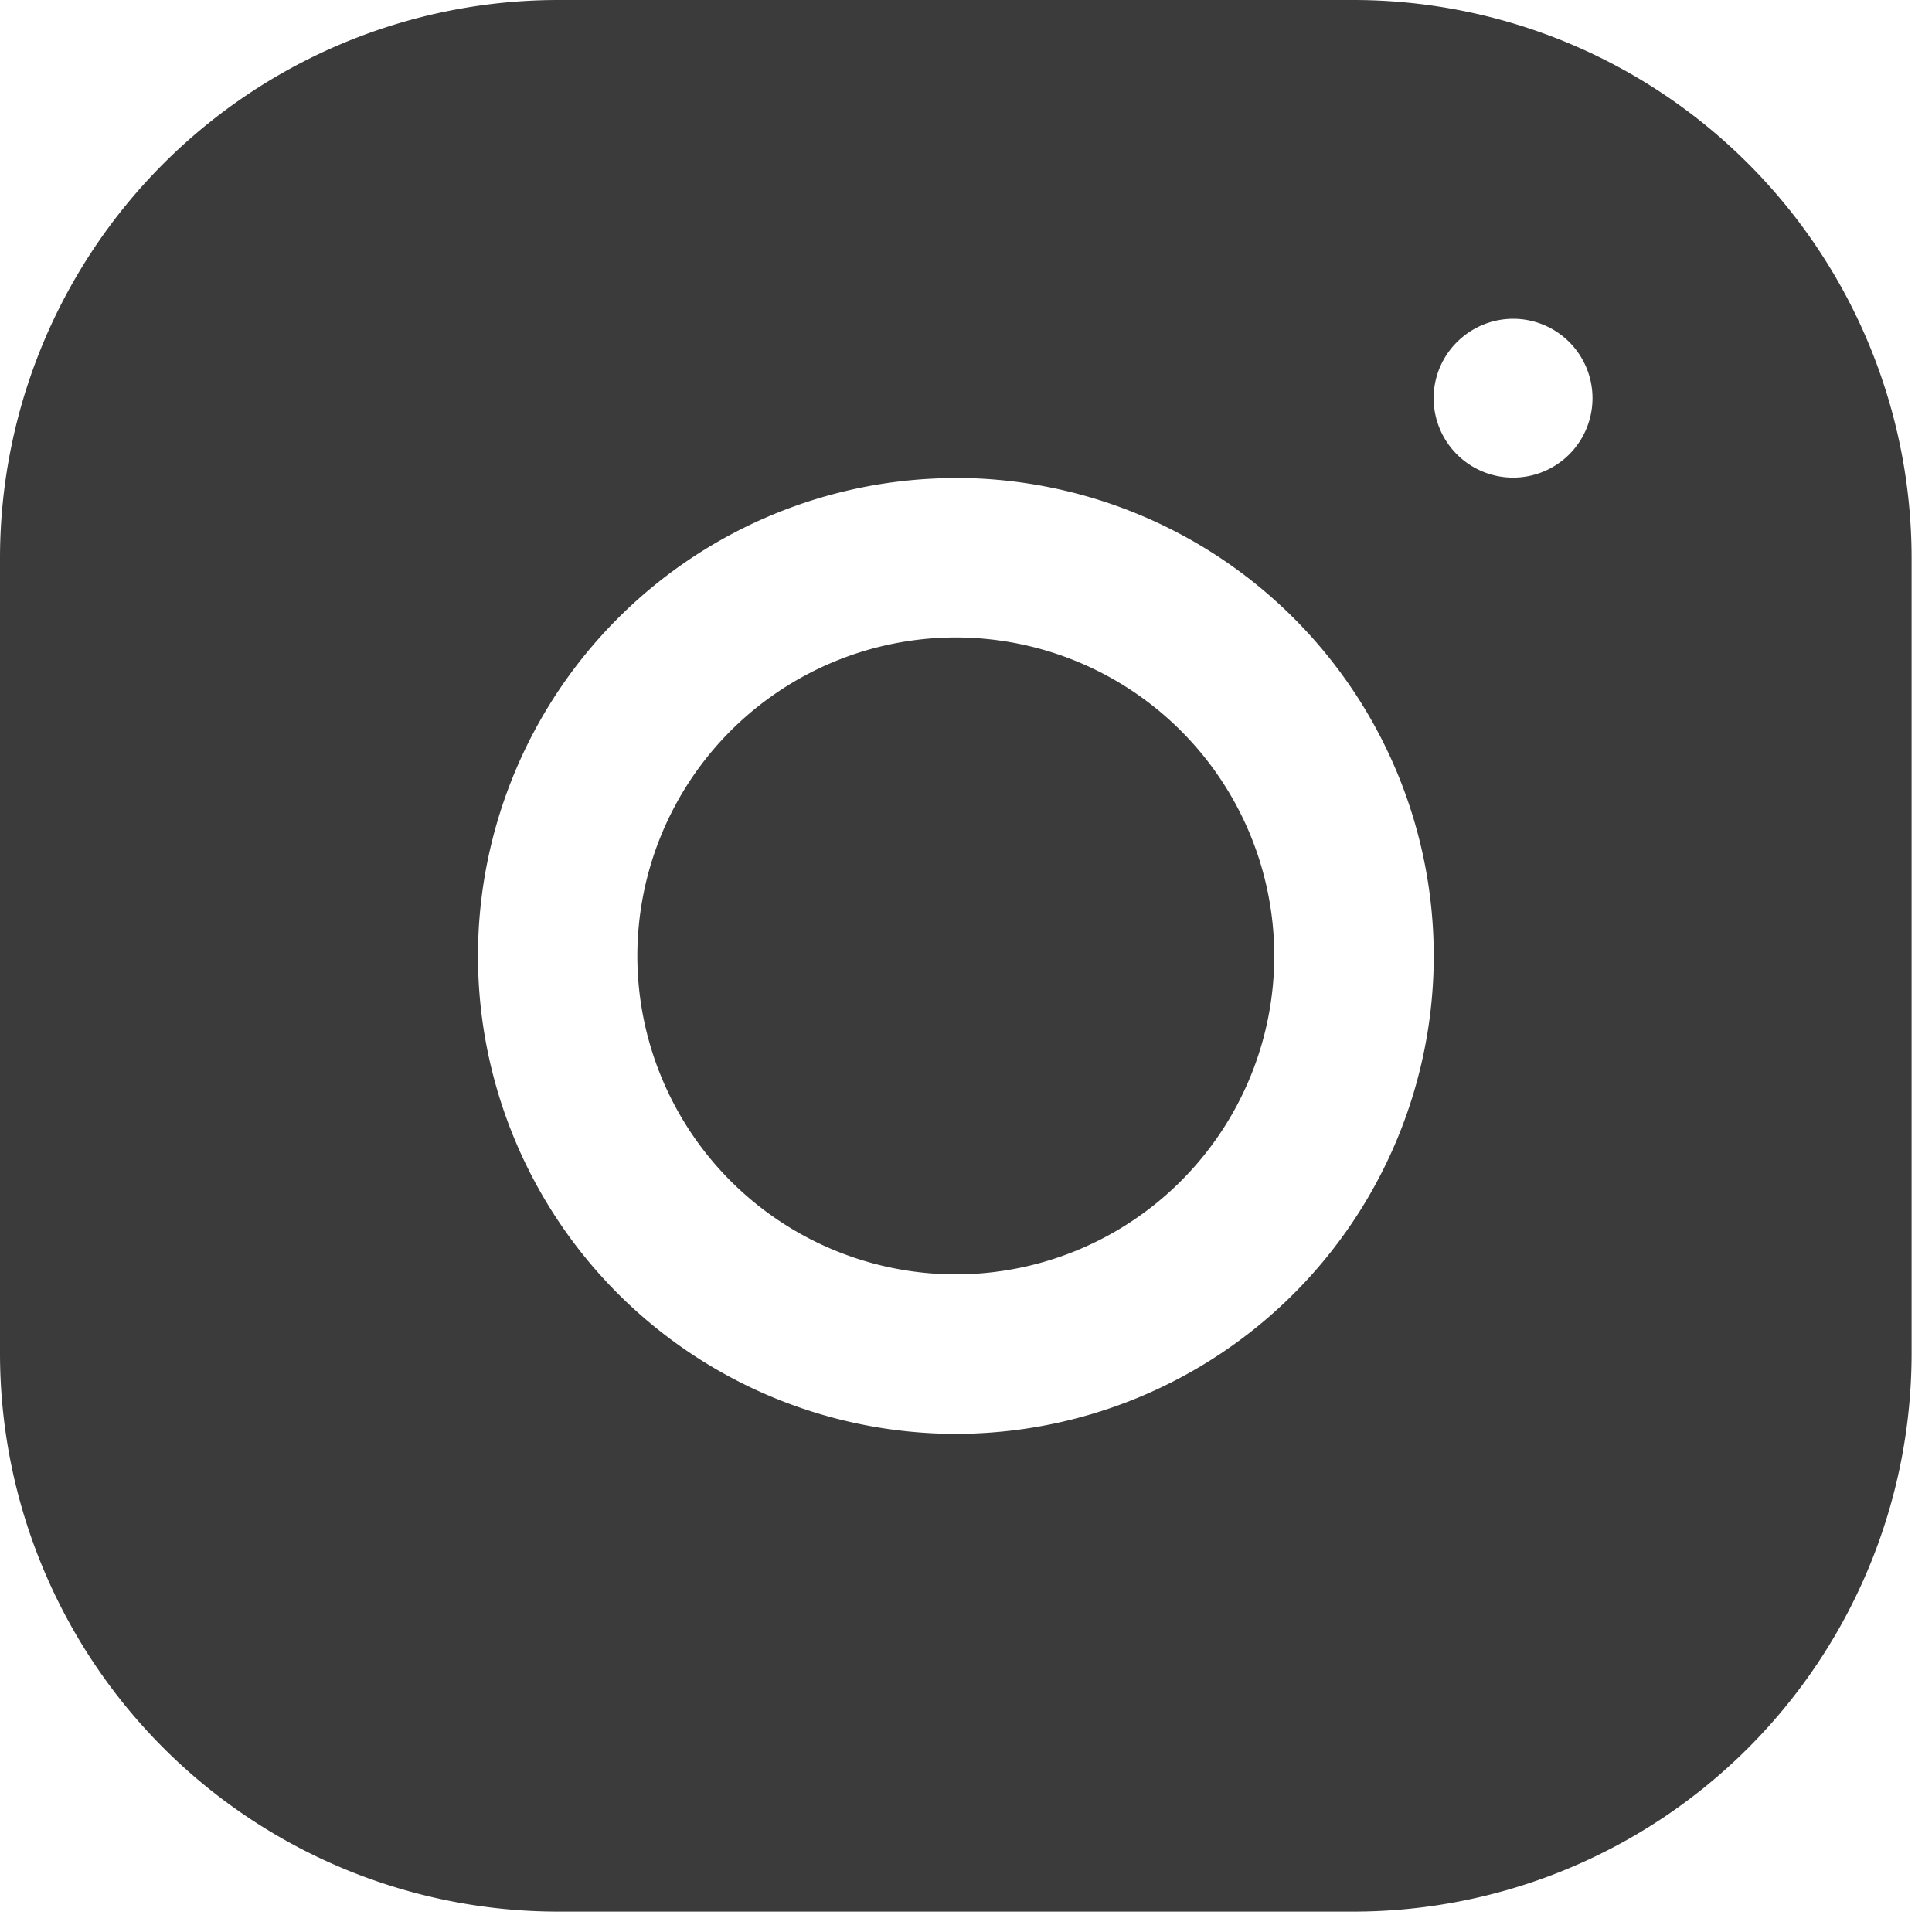 <svg xmlns="http://www.w3.org/2000/svg" width="18" height="18" fill="none" viewBox="0 0 18 18">
  <path fill="#3B3B3B" d="M5.195 0A5.202 5.202 0 0 0 0 5.195v7.42a5.202 5.202 0 0 0 5.195 5.195h7.42a5.202 5.202 0 0 0 5.195-5.195v-7.42A5.202 5.202 0 0 0 12.615 0h-7.42ZM14.1 2.97a.74.74 0 1 1-.743.74c0-.41.334-.74.743-.74ZM8.905 4.453a4.456 4.456 0 0 1 4.453 4.453 4.456 4.456 0 0 1-4.453 4.453 4.456 4.456 0 0 1-4.452-4.453 4.456 4.456 0 0 1 4.452-4.452Zm0 1.486a2.969 2.969 0 0 0-2.967 2.967 2.969 2.969 0 0 0 2.967 2.967 2.969 2.969 0 0 0 2.967-2.967 2.969 2.969 0 0 0-2.967-2.967Z"/>
</svg>
